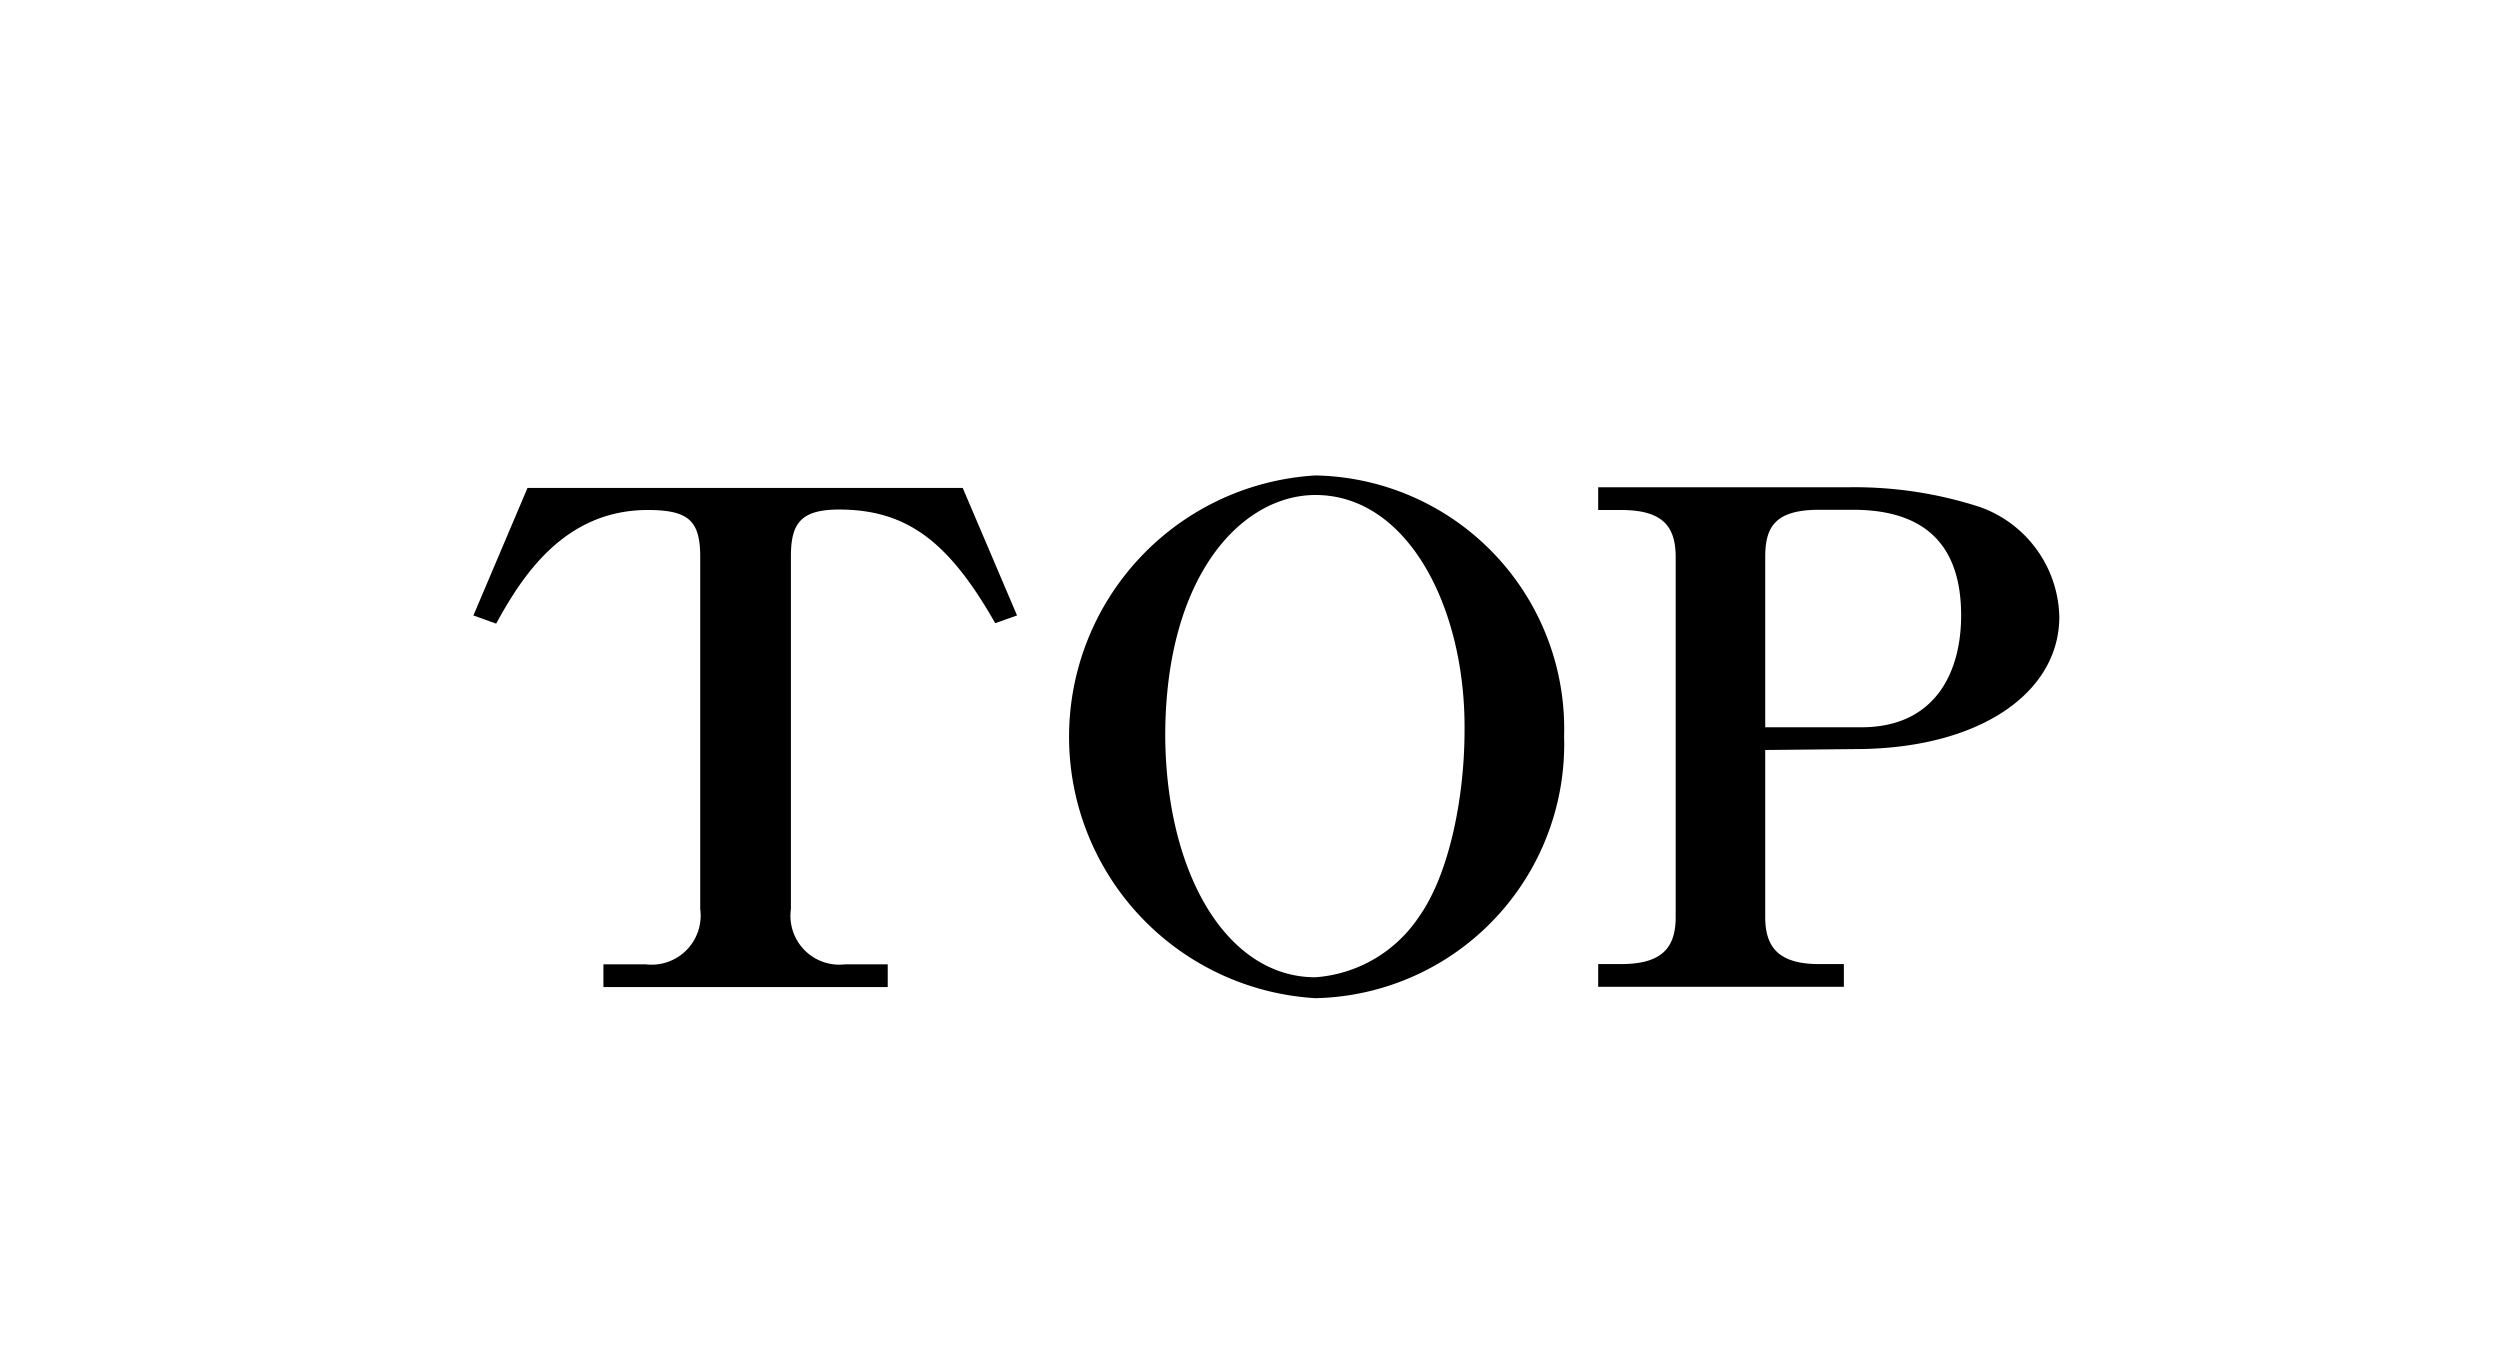<svg id="レイヤー_1" data-name="レイヤー 1" xmlns="http://www.w3.org/2000/svg" viewBox="0 0 110 60"><defs><style>.cls-1{fill:none;}</style></defs><title>top_button</title><rect class="cls-1" width="110" height="60"/><path d="M149.47,60.42c-2-3.51-3.82-5-6.87-5-1.71,0-2.12.63-2.12,2.07V73a2.15,2.15,0,0,0,2.39,2.43h1.87v1H132.23v-1h1.85A2.16,2.16,0,0,0,136.49,73V57.51c0-1.59-.5-2.07-2.31-2.07-3.72,0-5.57,3-6.67,5l-1-.36,2.38-5.61h19.15l2.39,5.61Z" transform="translate(-105.68 -33)"/><path d="M163.56,76.92a11.52,11.52,0,0,1,0-23A11.15,11.15,0,0,1,174.5,65.4,11.18,11.18,0,0,1,163.56,76.92Zm0-22.14c-3.22,0-6.61,3.51-6.61,10.62C157,71.52,159.7,76,163.56,76a6,6,0,0,0,4.56-2.67c1.34-1.89,2-5.28,2-8.19C170.17,59.73,167.62,54.78,163.56,54.78Z" transform="translate(-105.68 -33)"/><path d="M183.35,66v7.35c0,1.35.61,2.07,2.38,2.07h1.08v1H176v-1h1c1.81,0,2.41-.72,2.41-2.07V57.51c0-1.38-.6-2.07-2.41-2.07h-1v-1h11a17.85,17.85,0,0,1,5.8.87,5.25,5.25,0,0,1,3.49,4.83c0,3.33-3.49,5.82-9,5.82Zm0-1h4.23c3.28,0,4.39-2.46,4.39-4.92,0-3.15-1.64-4.65-4.76-4.65h-1.48c-1.94,0-2.38.75-2.38,2.07Z" transform="translate(-105.68 -33)"/></svg>